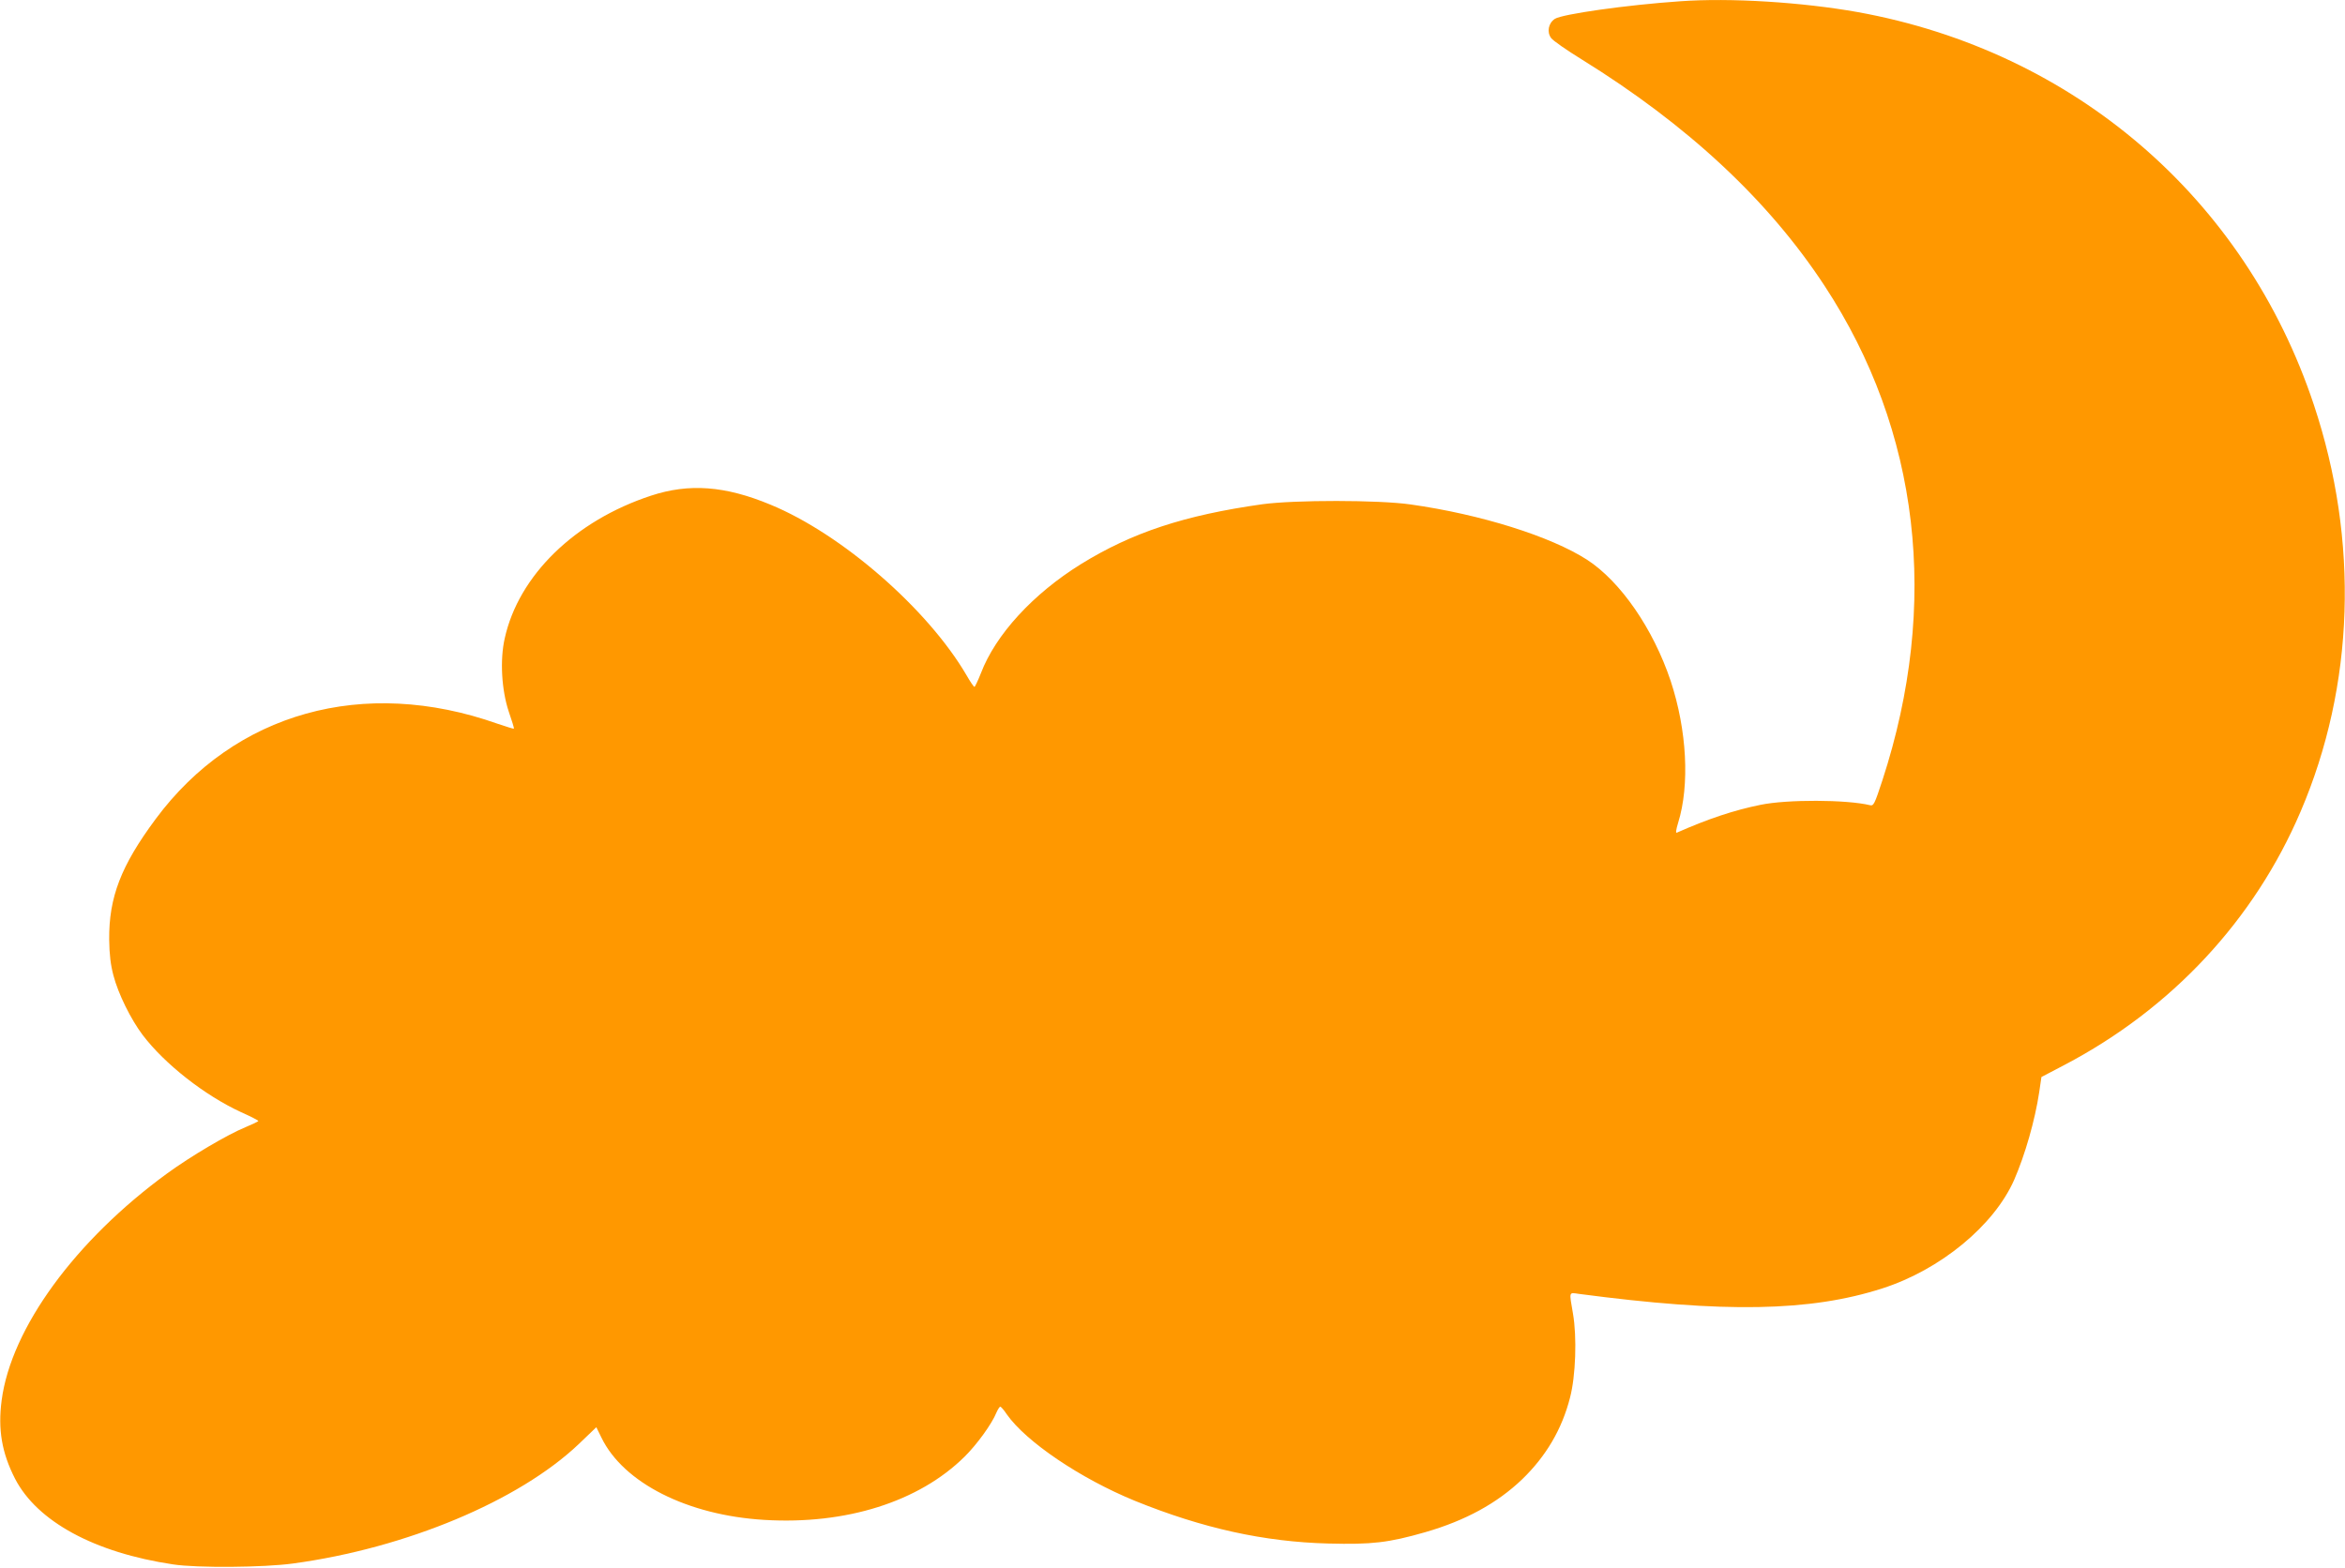 <?xml version="1.0" standalone="no"?>
<!DOCTYPE svg PUBLIC "-//W3C//DTD SVG 20010904//EN"
 "http://www.w3.org/TR/2001/REC-SVG-20010904/DTD/svg10.dtd">
<svg version="1.0" xmlns="http://www.w3.org/2000/svg"
 width="1280pt" height="856pt" viewBox="0 0 1280 856"
 preserveAspectRatio="xMidYMid meet">
<g transform="translate(0,856) scale(0.1,-0.1)"
fill="#ff9800" stroke="none">
<path d="M9170 8553 c-291 -20 -643 -70 -683 -96 -35 -23 -45 -72 -20 -105 10
-14 85 -66 166 -116 578 -358 1019 -768 1326 -1236 520 -792 630 -1737 316
-2700 -43 -131 -48 -141 -68 -136 -128 31 -452 32 -597 2 -144 -29 -288 -77
-457 -152 -7 -4 -5 15 7 54 64 206 48 506 -41 775 -95 284 -273 542 -456 661
-199 128 -581 248 -964 302 -175 25 -632 25 -809 1 -425 -60 -710 -154 -990
-327 -261 -162 -466 -385 -546 -596 -16 -40 -32 -74 -35 -74 -4 0 -23 28 -43
63 -212 363 -682 772 -1071 932 -248 103 -444 117 -651 49 -417 -137 -723
-436 -799 -779 -27 -119 -17 -283 22 -400 17 -49 30 -91 28 -93 -2 -2 -42 11
-90 27 -730 258 -1434 61 -1865 -520 -190 -256 -256 -428 -254 -659 1 -82 8
-138 23 -195 26 -100 95 -240 160 -326 120 -158 339 -330 537 -421 52 -23 94
-45 94 -48 0 -3 -32 -18 -70 -34 -98 -40 -298 -158 -427 -252 -502 -366 -852
-845 -904 -1239 -21 -160 1 -287 73 -428 121 -234 434 -404 863 -468 130 -20
496 -17 655 5 618 84 1232 342 1558 651 l97 93 28 -57 c120 -247 470 -424 889
-449 446 -27 844 99 1093 345 67 66 149 179 174 241 8 18 17 32 21 32 4 0 20
-18 35 -41 105 -150 402 -351 700 -473 370 -150 705 -224 1056 -233 237 -6
327 4 529 62 218 63 391 157 529 289 130 126 217 273 261 446 31 118 38 331
16 458 -21 123 -24 116 32 108 795 -105 1263 -97 1657 30 317 102 609 343 719
592 59 135 114 326 137 480 l12 82 126 66 c585 307 1036 791 1289 1384 294
687 320 1476 72 2220 -375 1128 -1308 1930 -2490 2144 -304 54 -695 79 -970
59z"/>
</g>
</svg>
